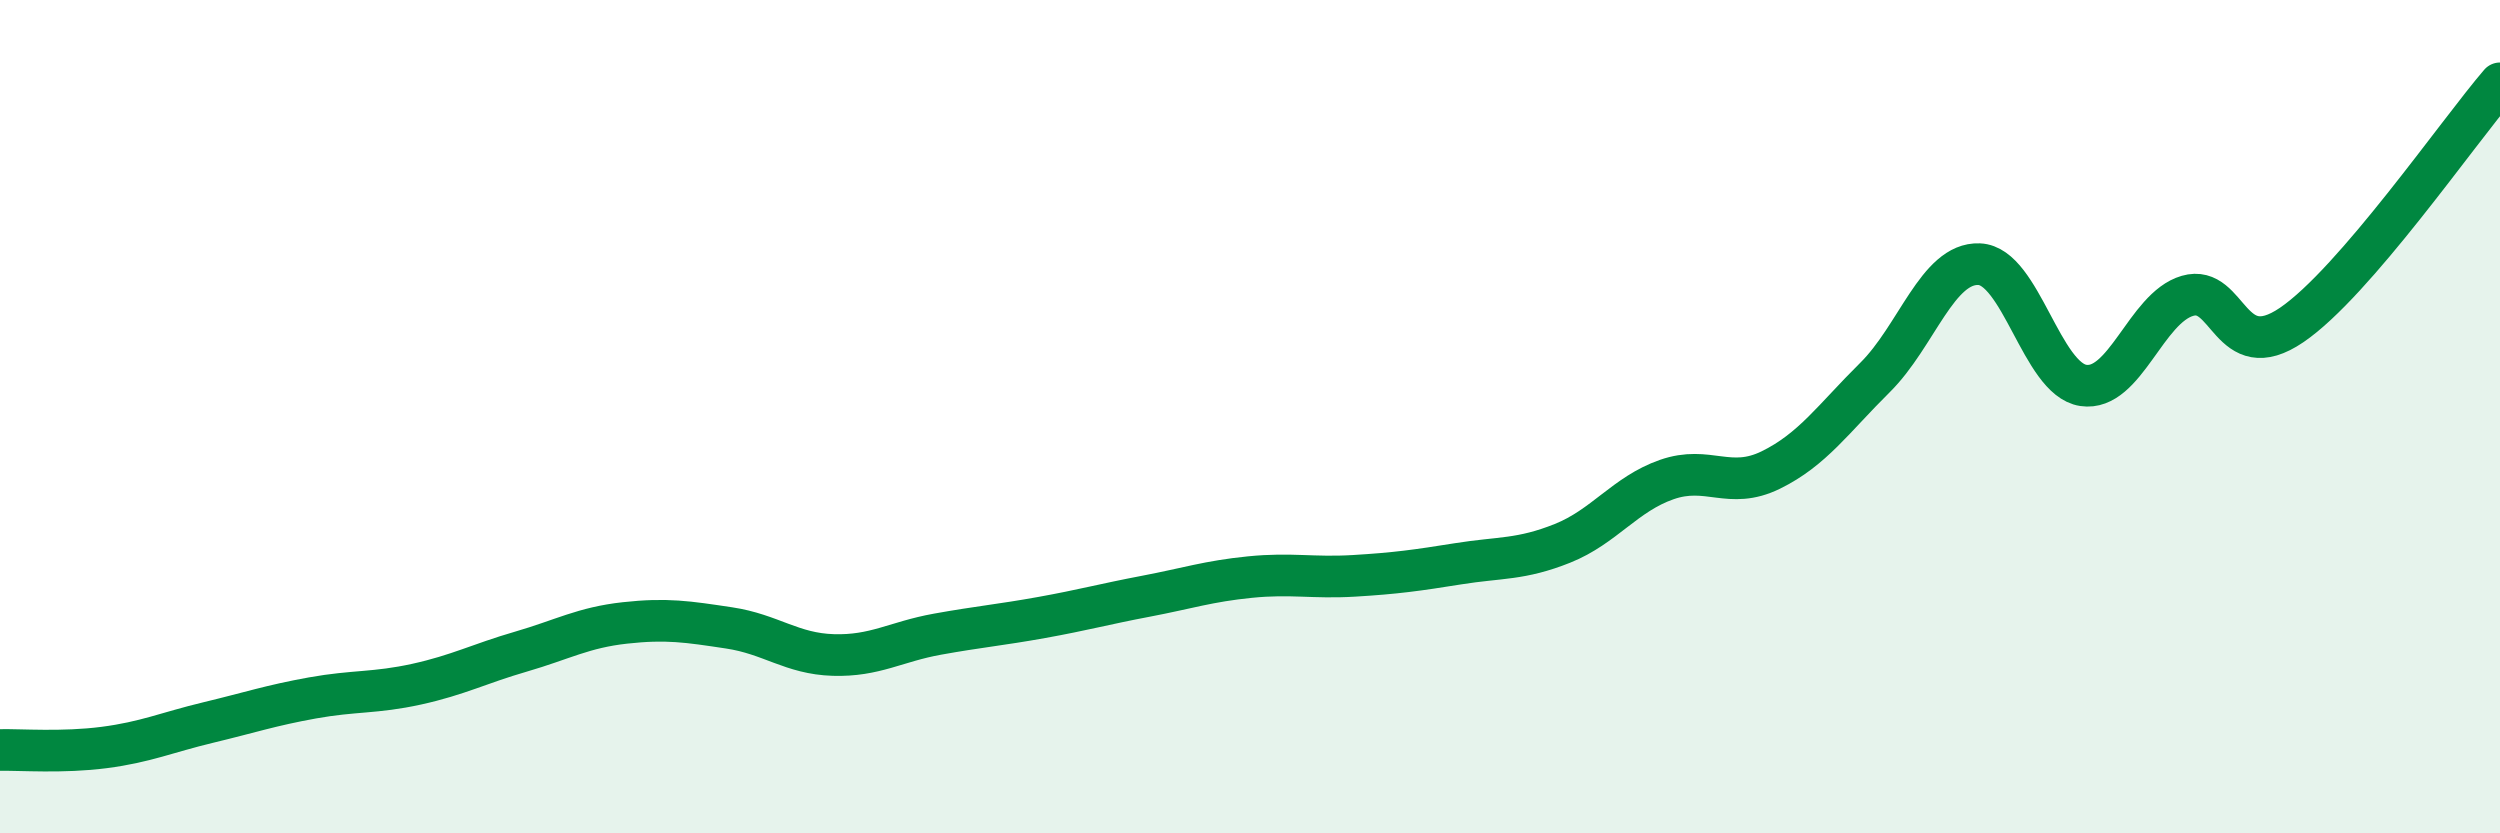 
    <svg width="60" height="20" viewBox="0 0 60 20" xmlns="http://www.w3.org/2000/svg">
      <path
        d="M 0,18 C 0.5,17.99 1.5,18.07 2.5,17.94 C 3.5,17.81 4,17.58 5,17.34 C 6,17.1 6.5,16.93 7.5,16.75 C 8.5,16.57 9,16.64 10,16.42 C 11,16.2 11.5,15.93 12.5,15.64 C 13.5,15.35 14,15.06 15,14.95 C 16,14.84 16.5,14.92 17.5,15.07 C 18.5,15.22 19,15.69 20,15.72 C 21,15.75 21.5,15.4 22.5,15.22 C 23.5,15.04 24,15 25,14.82 C 26,14.64 26.5,14.5 27.5,14.31 C 28.5,14.12 29,13.95 30,13.85 C 31,13.75 31.5,13.88 32.5,13.82 C 33.5,13.76 34,13.69 35,13.53 C 36,13.37 36.5,13.44 37.5,13.04 C 38.5,12.64 39,11.86 40,11.51 C 41,11.16 41.5,11.77 42.5,11.28 C 43.5,10.79 44,10.05 45,9.06 C 46,8.07 46.5,6.3 47.5,6.34 C 48.5,6.38 49,9.1 50,9.25 C 51,9.4 51.5,7.39 52.5,7.1 C 53.5,6.81 53.5,8.82 55,7.8 C 56.5,6.78 59,3.16 60,2L60 20L0 20Z"
        fill="#008740"
        opacity="0.1"
        stroke-linecap="round"
        stroke-linejoin="round"
      />
      <path
        d="M 0,18 C 0.5,17.99 1.5,18.07 2.5,17.94 C 3.5,17.81 4,17.58 5,17.34 C 6,17.1 6.5,16.93 7.5,16.75 C 8.5,16.57 9,16.64 10,16.42 C 11,16.2 11.5,15.93 12.5,15.64 C 13.5,15.35 14,15.06 15,14.95 C 16,14.84 16.5,14.92 17.5,15.07 C 18.5,15.22 19,15.69 20,15.72 C 21,15.75 21.5,15.4 22.5,15.22 C 23.5,15.04 24,15 25,14.82 C 26,14.64 26.5,14.5 27.5,14.31 C 28.5,14.12 29,13.95 30,13.85 C 31,13.75 31.5,13.88 32.5,13.82 C 33.5,13.76 34,13.69 35,13.53 C 36,13.37 36.5,13.44 37.5,13.04 C 38.5,12.64 39,11.86 40,11.51 C 41,11.16 41.5,11.77 42.5,11.28 C 43.5,10.79 44,10.05 45,9.06 C 46,8.07 46.5,6.3 47.5,6.34 C 48.5,6.38 49,9.1 50,9.25 C 51,9.4 51.5,7.39 52.5,7.1 C 53.5,6.81 53.5,8.82 55,7.8 C 56.5,6.78 59,3.16 60,2"
        stroke="#008740"
        stroke-width="1"
        fill="none"
        stroke-linecap="round"
        stroke-linejoin="round"
      />
    </svg>
  